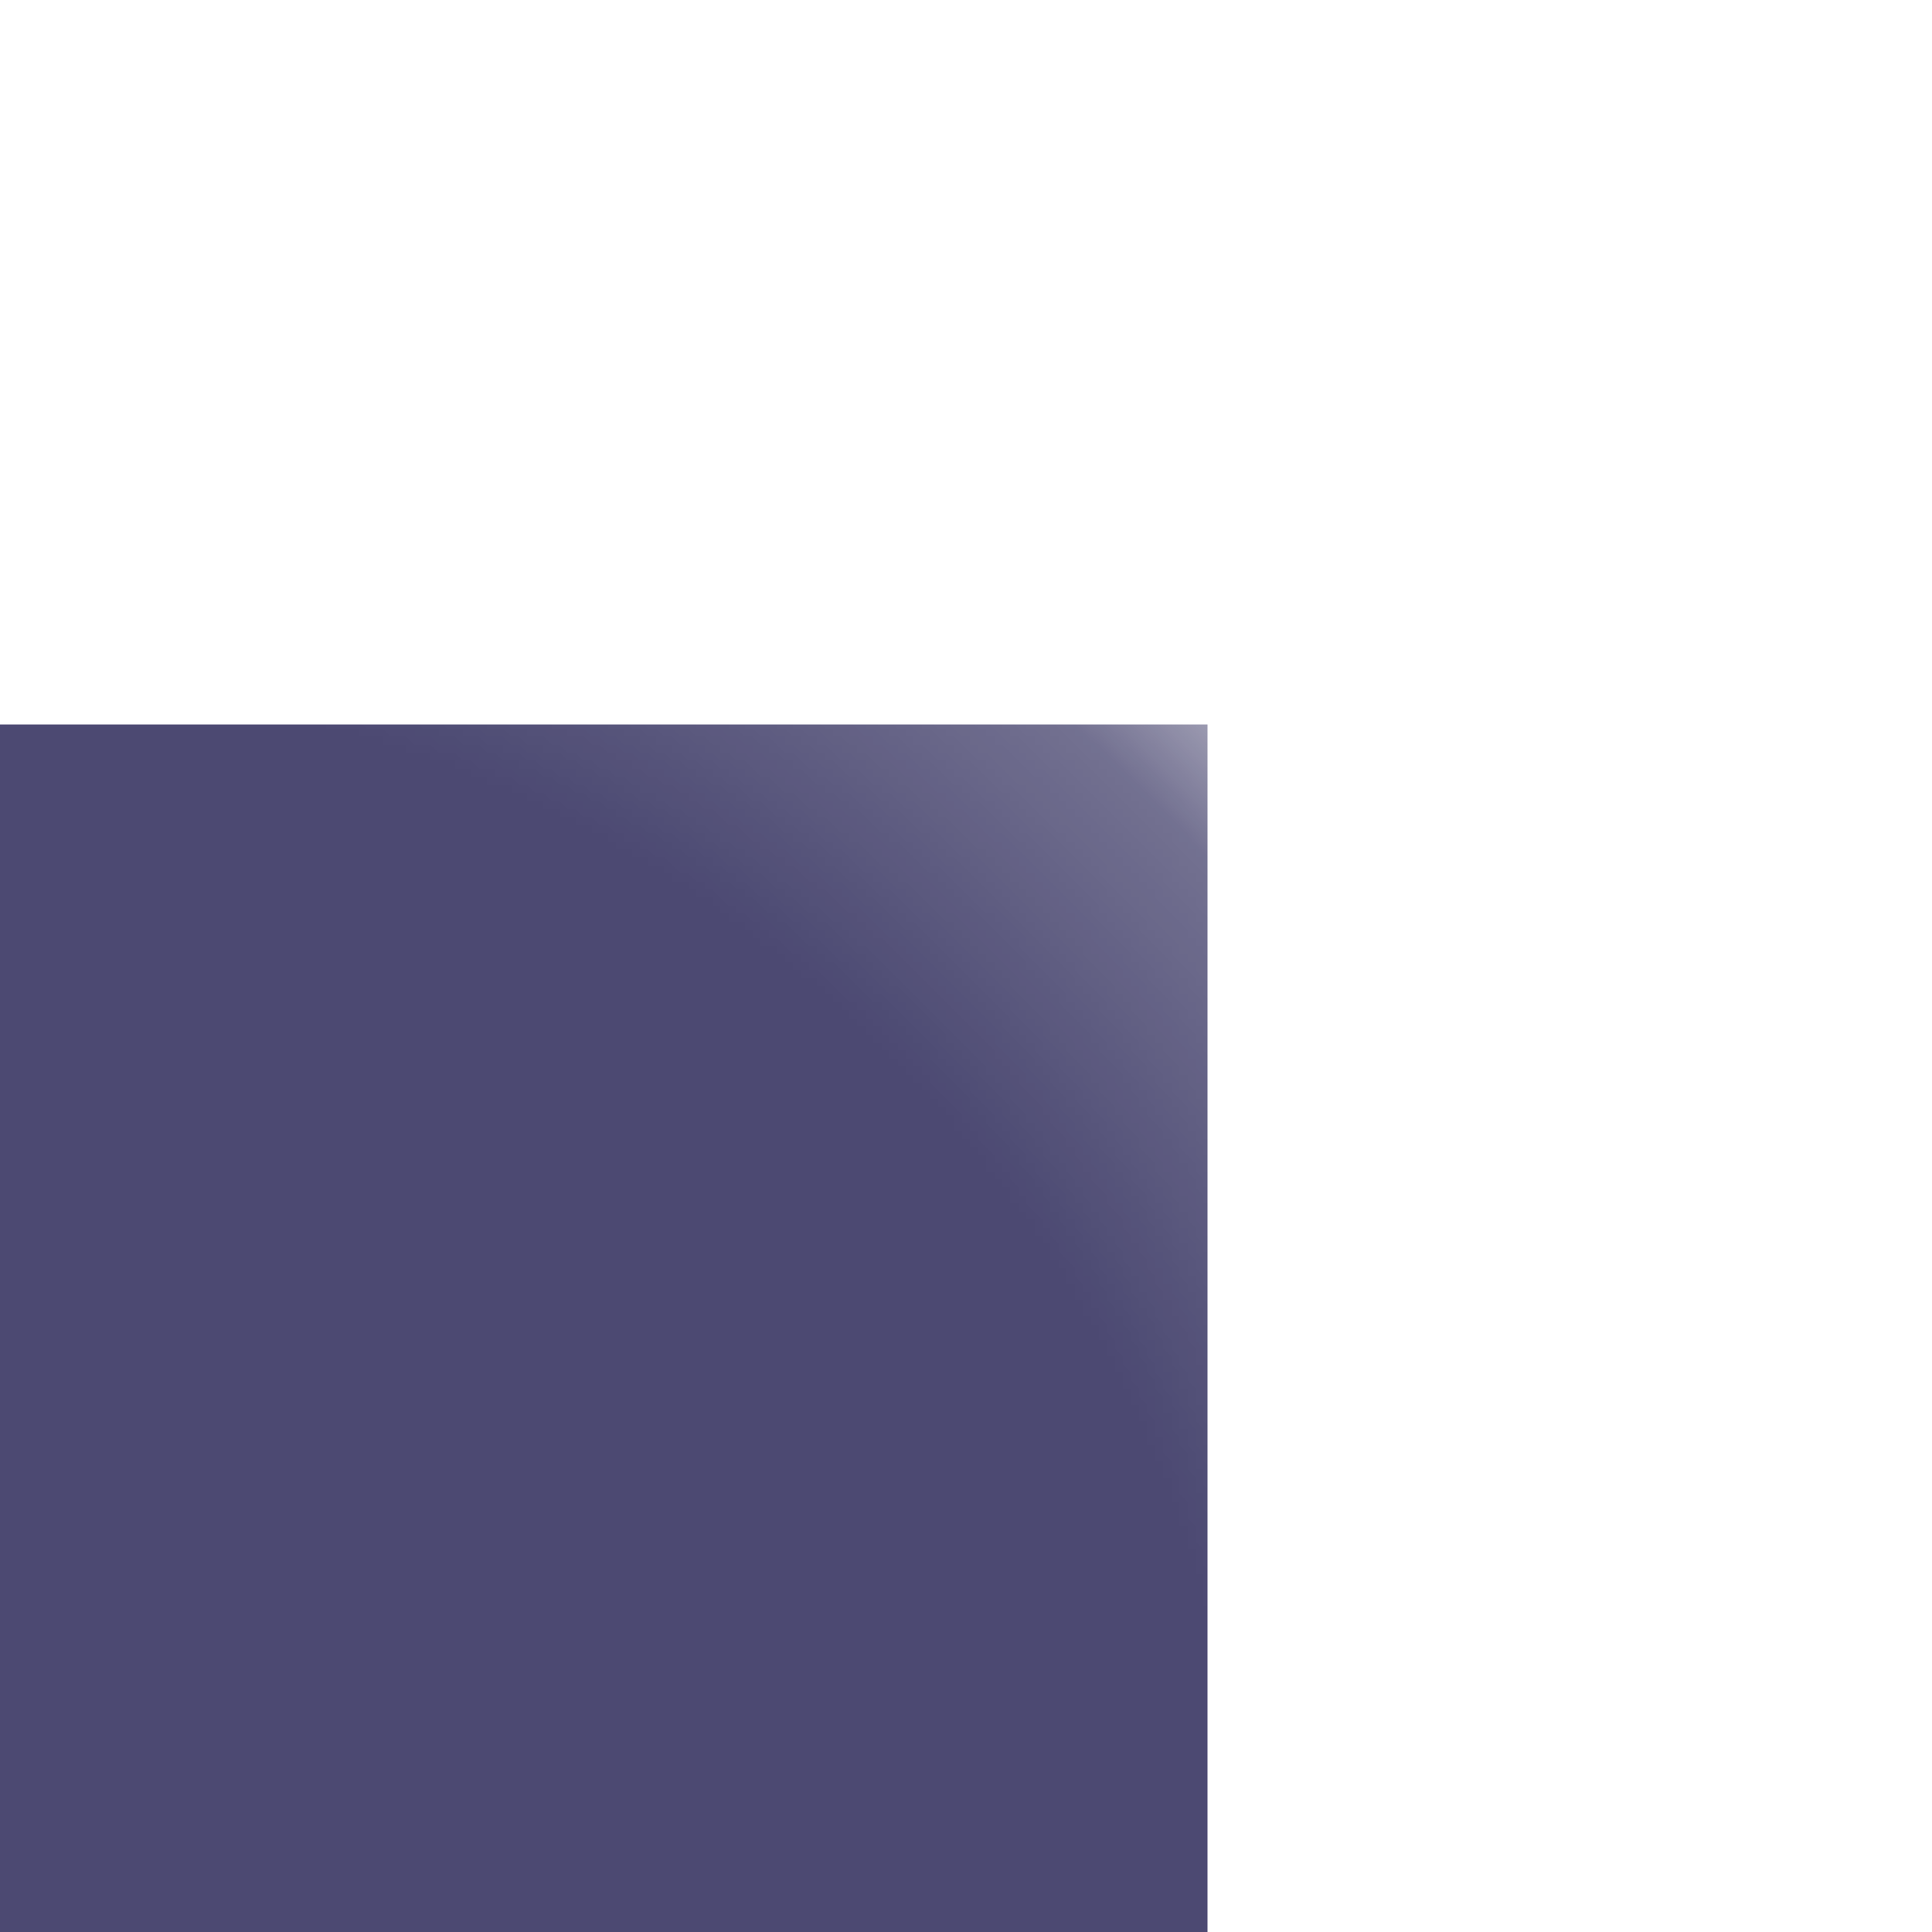 <svg width="240" height="240" viewBox="0 0 240 240" fill="none" xmlns="http://www.w3.org/2000/svg">
<g clip-path="url(#clip0_2830_55501)">
<mask id="mask0_2830_55501" style="mask-type:alpha" maskUnits="userSpaceOnUse" x="-240" y="0" width="480" height="480">
<circle cy="240" r="240" fill="url(#paint0_radial_2830_55501)"/>
</mask>
<g mask="url(#mask0_2830_55501)">
<g filter="url(#filter0_f_2830_55501)">
<rect x="-150" y="90" width="300" height="300" fill="#1F1C4F"/>
</g>
</g>
</g>
<defs>
<filter id="filter0_f_2830_55501" x="-311.271" y="-71.271" width="622.542" height="622.542" filterUnits="userSpaceOnUse" color-interpolation-filters="sRGB">
<feFlood flood-opacity="0" result="BackgroundImageFix"/>
<feBlend mode="normal" in="SourceGraphic" in2="BackgroundImageFix" result="shape"/>
<feGaussianBlur stdDeviation="80.635" result="effect1_foregroundBlur_2830_55501"/>
</filter>
<radialGradient id="paint0_radial_2830_55501" cx="0" cy="0" r="1" gradientUnits="userSpaceOnUse" gradientTransform="translate(-5.66244e-06 240) rotate(47.183) scale(241.299)">
<stop stop-opacity="0.8"/>
<stop offset="0.645" stop-opacity="0.8"/>
<stop offset="0.831" stop-opacity="0.63"/>
<stop offset="1" stop-opacity="0"/>
</radialGradient>
<clipPath id="clip0_2830_55501">
<rect width="240" height="240" fill="white"/>
</clipPath>
</defs>
</svg>
